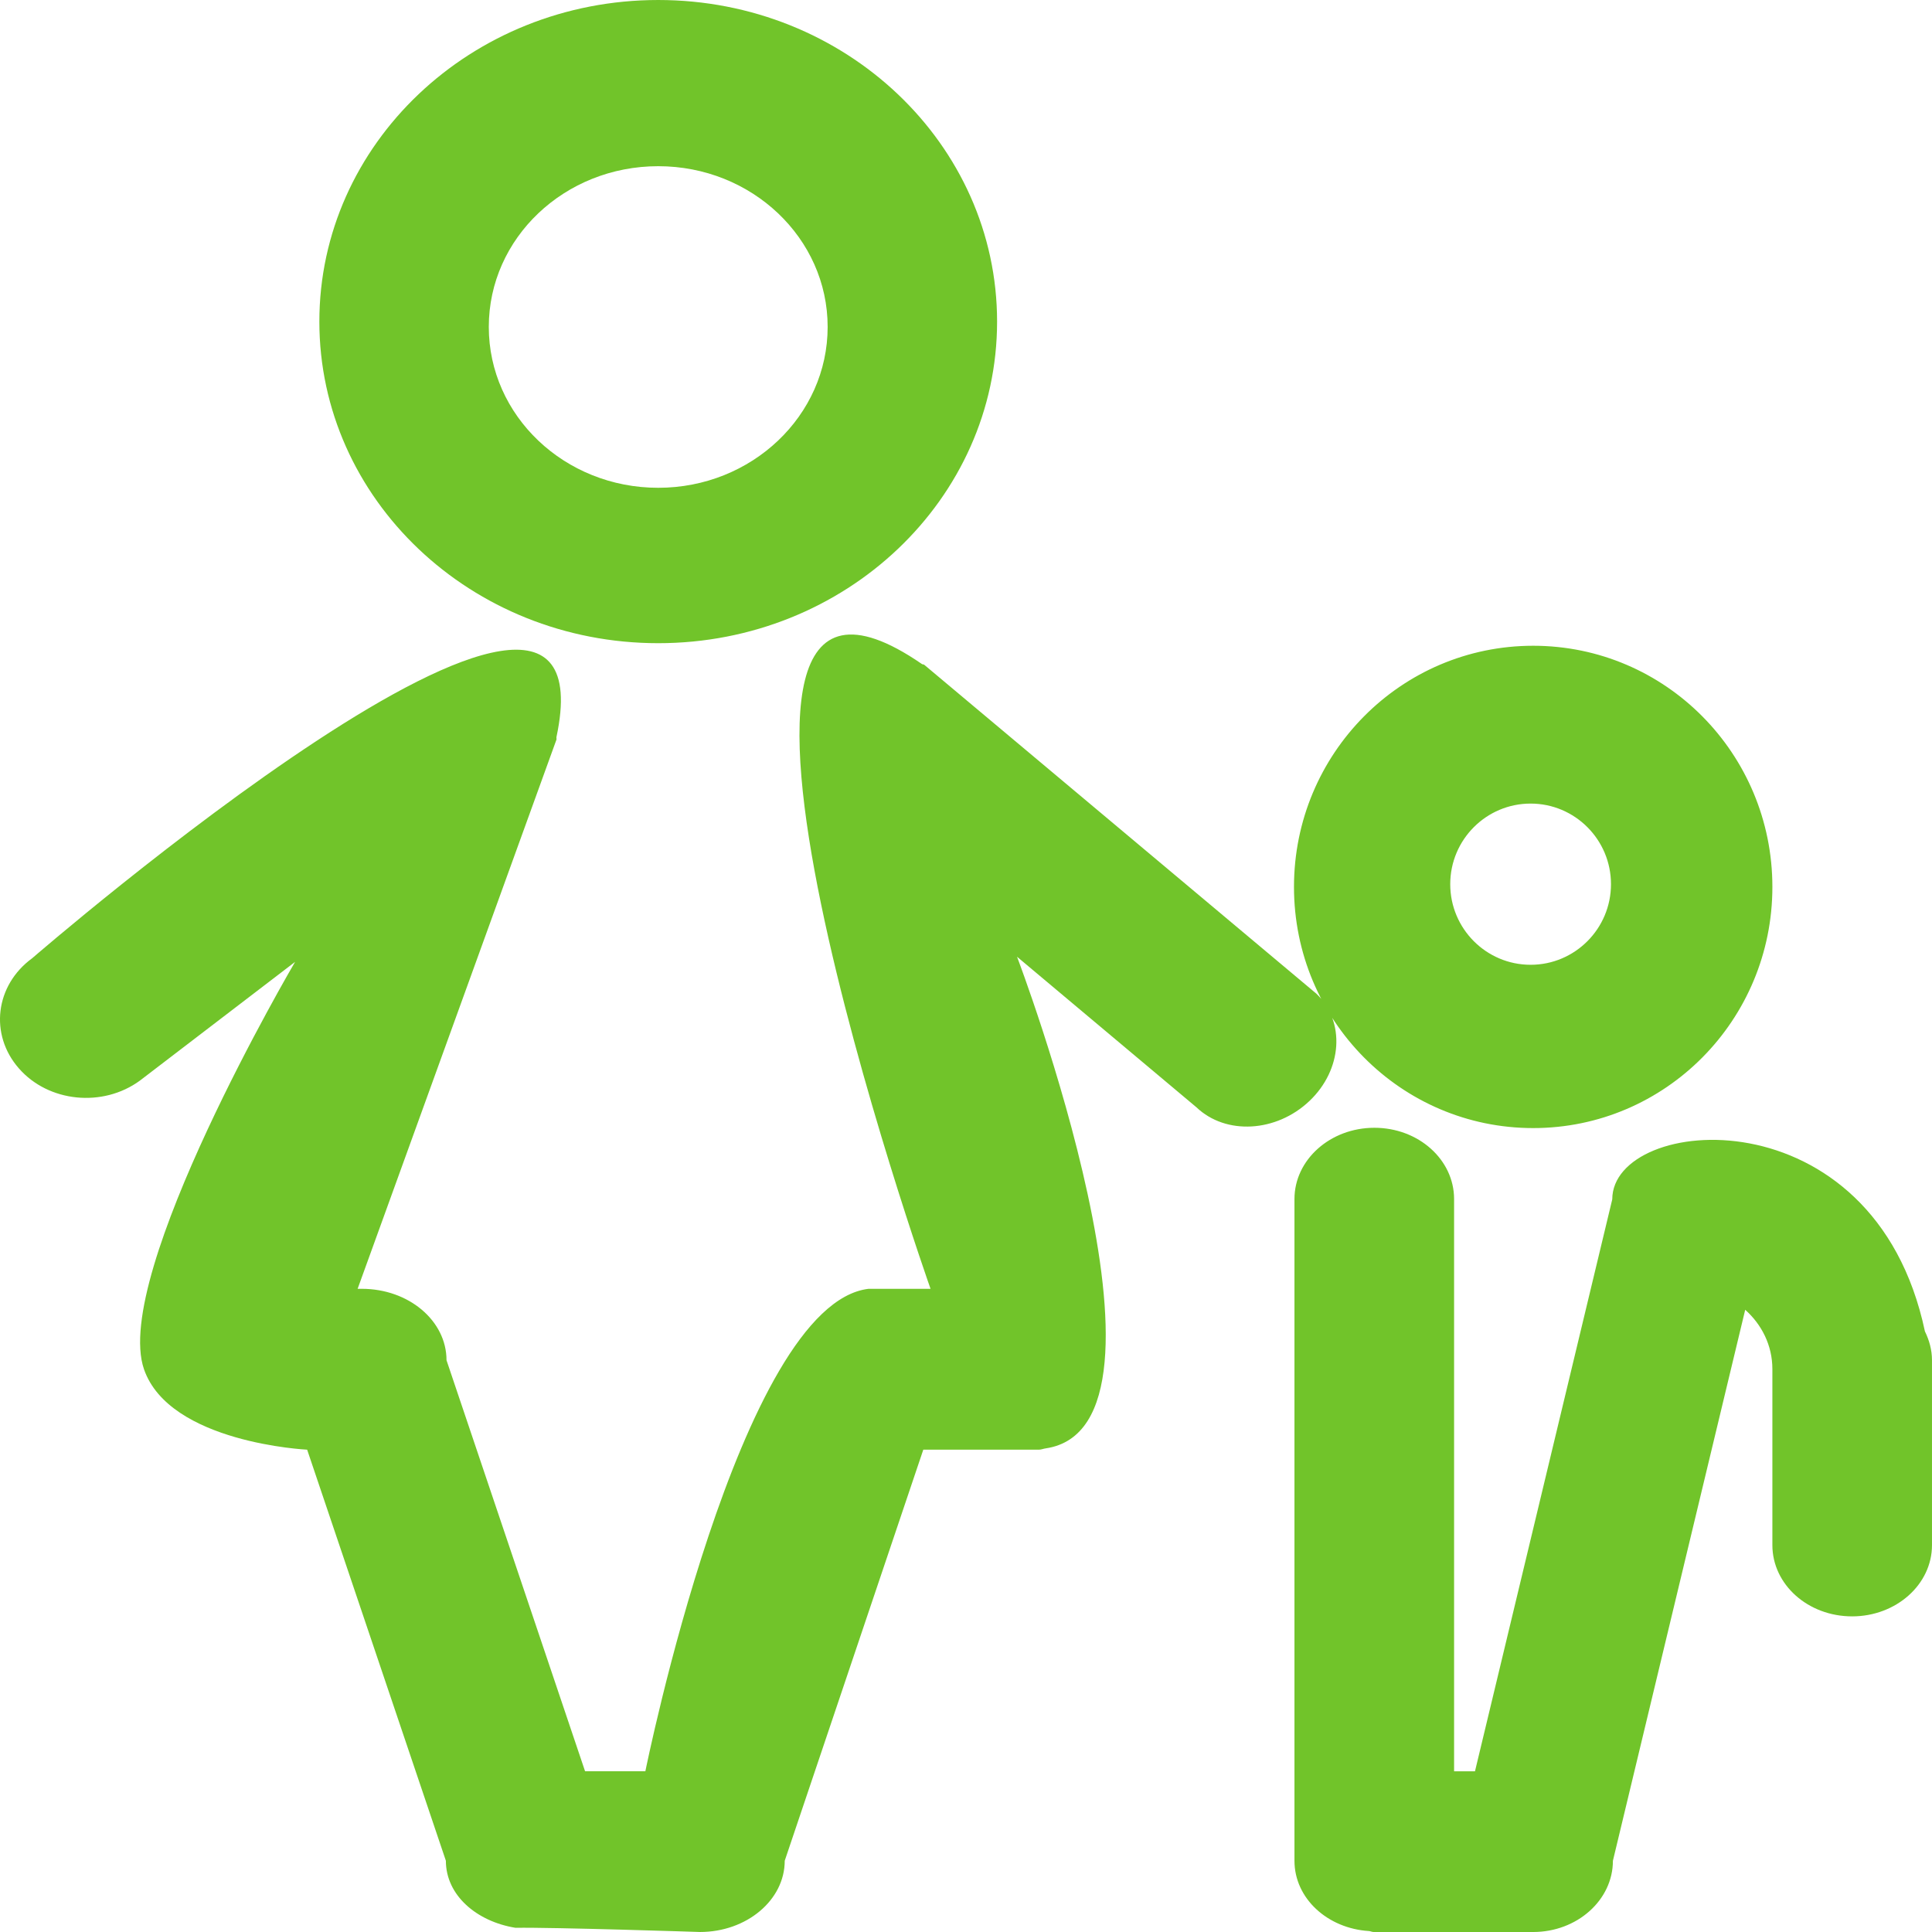 <svg height="256" viewBox="0 0 256 256" width="256" xmlns="http://www.w3.org/2000/svg"><path d="m2204.414 1375.177c-5.858 0-10.565-4.229-10.565-9.441v-23.325c0-3.161-1.427-5.917-3.6-7.86l-17.53 73.009c0 5.212-4.75 9.441-10.565 9.441h-21.13c-.234 0-.405-.107-.639-.128-5.474-.342-9.862-4.315-9.862-9.313v-87.683c0-5.212 4.75-9.441 10.586-9.441 5.858 0 10.565 4.229 10.565 9.441v75.828h2.769l18.19-75.785c0-11.235 34.677-14.375 41.429 17.494.575 1.175.937 2.456.937 3.823v24.5c0 5.212-4.75 9.441-10.586 9.441zm-42.259-64.7c-17.53 0-31.695-14.311-31.695-31.955 0-17.643 14.165-31.955 31.695-31.955 17.53 0 31.695 14.311 31.695 31.955 0 17.643-14.165 31.955-31.695 31.955zm-.341-42.998c-5.879 0-10.65 4.785-10.65 10.68s4.771 10.68 10.65 10.68 10.65-4.785 10.65-10.68-4.771-10.68-10.65-10.68zm-115.596-21.253c-24.815 0-44.901-19.096-44.901-42.613 0-23.517 20.086-42.613 44.901-42.613 24.815 0 44.901 19.096 44.901 42.613 0 23.517-20.086 42.613-44.901 42.613zm0-63.204c-12.418 0-22.45 9.527-22.45 21.296s10.032 21.317 22.45 21.317c12.397 0 22.45-9.548 22.45-21.317s-10.054-21.296-22.45-21.296zm-13.483 75.636c-.021.107.021.235 0 .342l-26.348 72.774h.554c6.22 0 11.225 4.229 11.225 9.462l18.361 54.468h7.988s12.482-61.923 29.586-63.931h8.201s-38.298-108.359-1.15-82.791c.085.085.256.021.341.128l51.93 43.553c3.877 3.717 3.451 10.082-.916 14.226-4.388 4.165-11.076 4.55-14.974.833l-23.771-19.95s23.707 62.243 3.791 65.148c-.32.043-.575.171-.895.171h-15.315l-18.361 54.468c0 5.212-5.048 9.441-11.225 9.441 0 0-19.596-.641-24.452-.555-5.133-.833-9.223-4.293-9.223-8.886l-18.382-54.468s-18.233-.876-21.62-10.659c-4.324-12.517 20.022-53.977 20.022-53.977l-20.576 15.742c-4.92 3.588-12.098 2.862-16.018-1.623-3.941-4.486-3.152-11.022 1.768-14.61 0 0 77.532-67.156 69.46-29.306z" fill="#71c42a" transform="translate(-1959 -1161)"/></svg>
